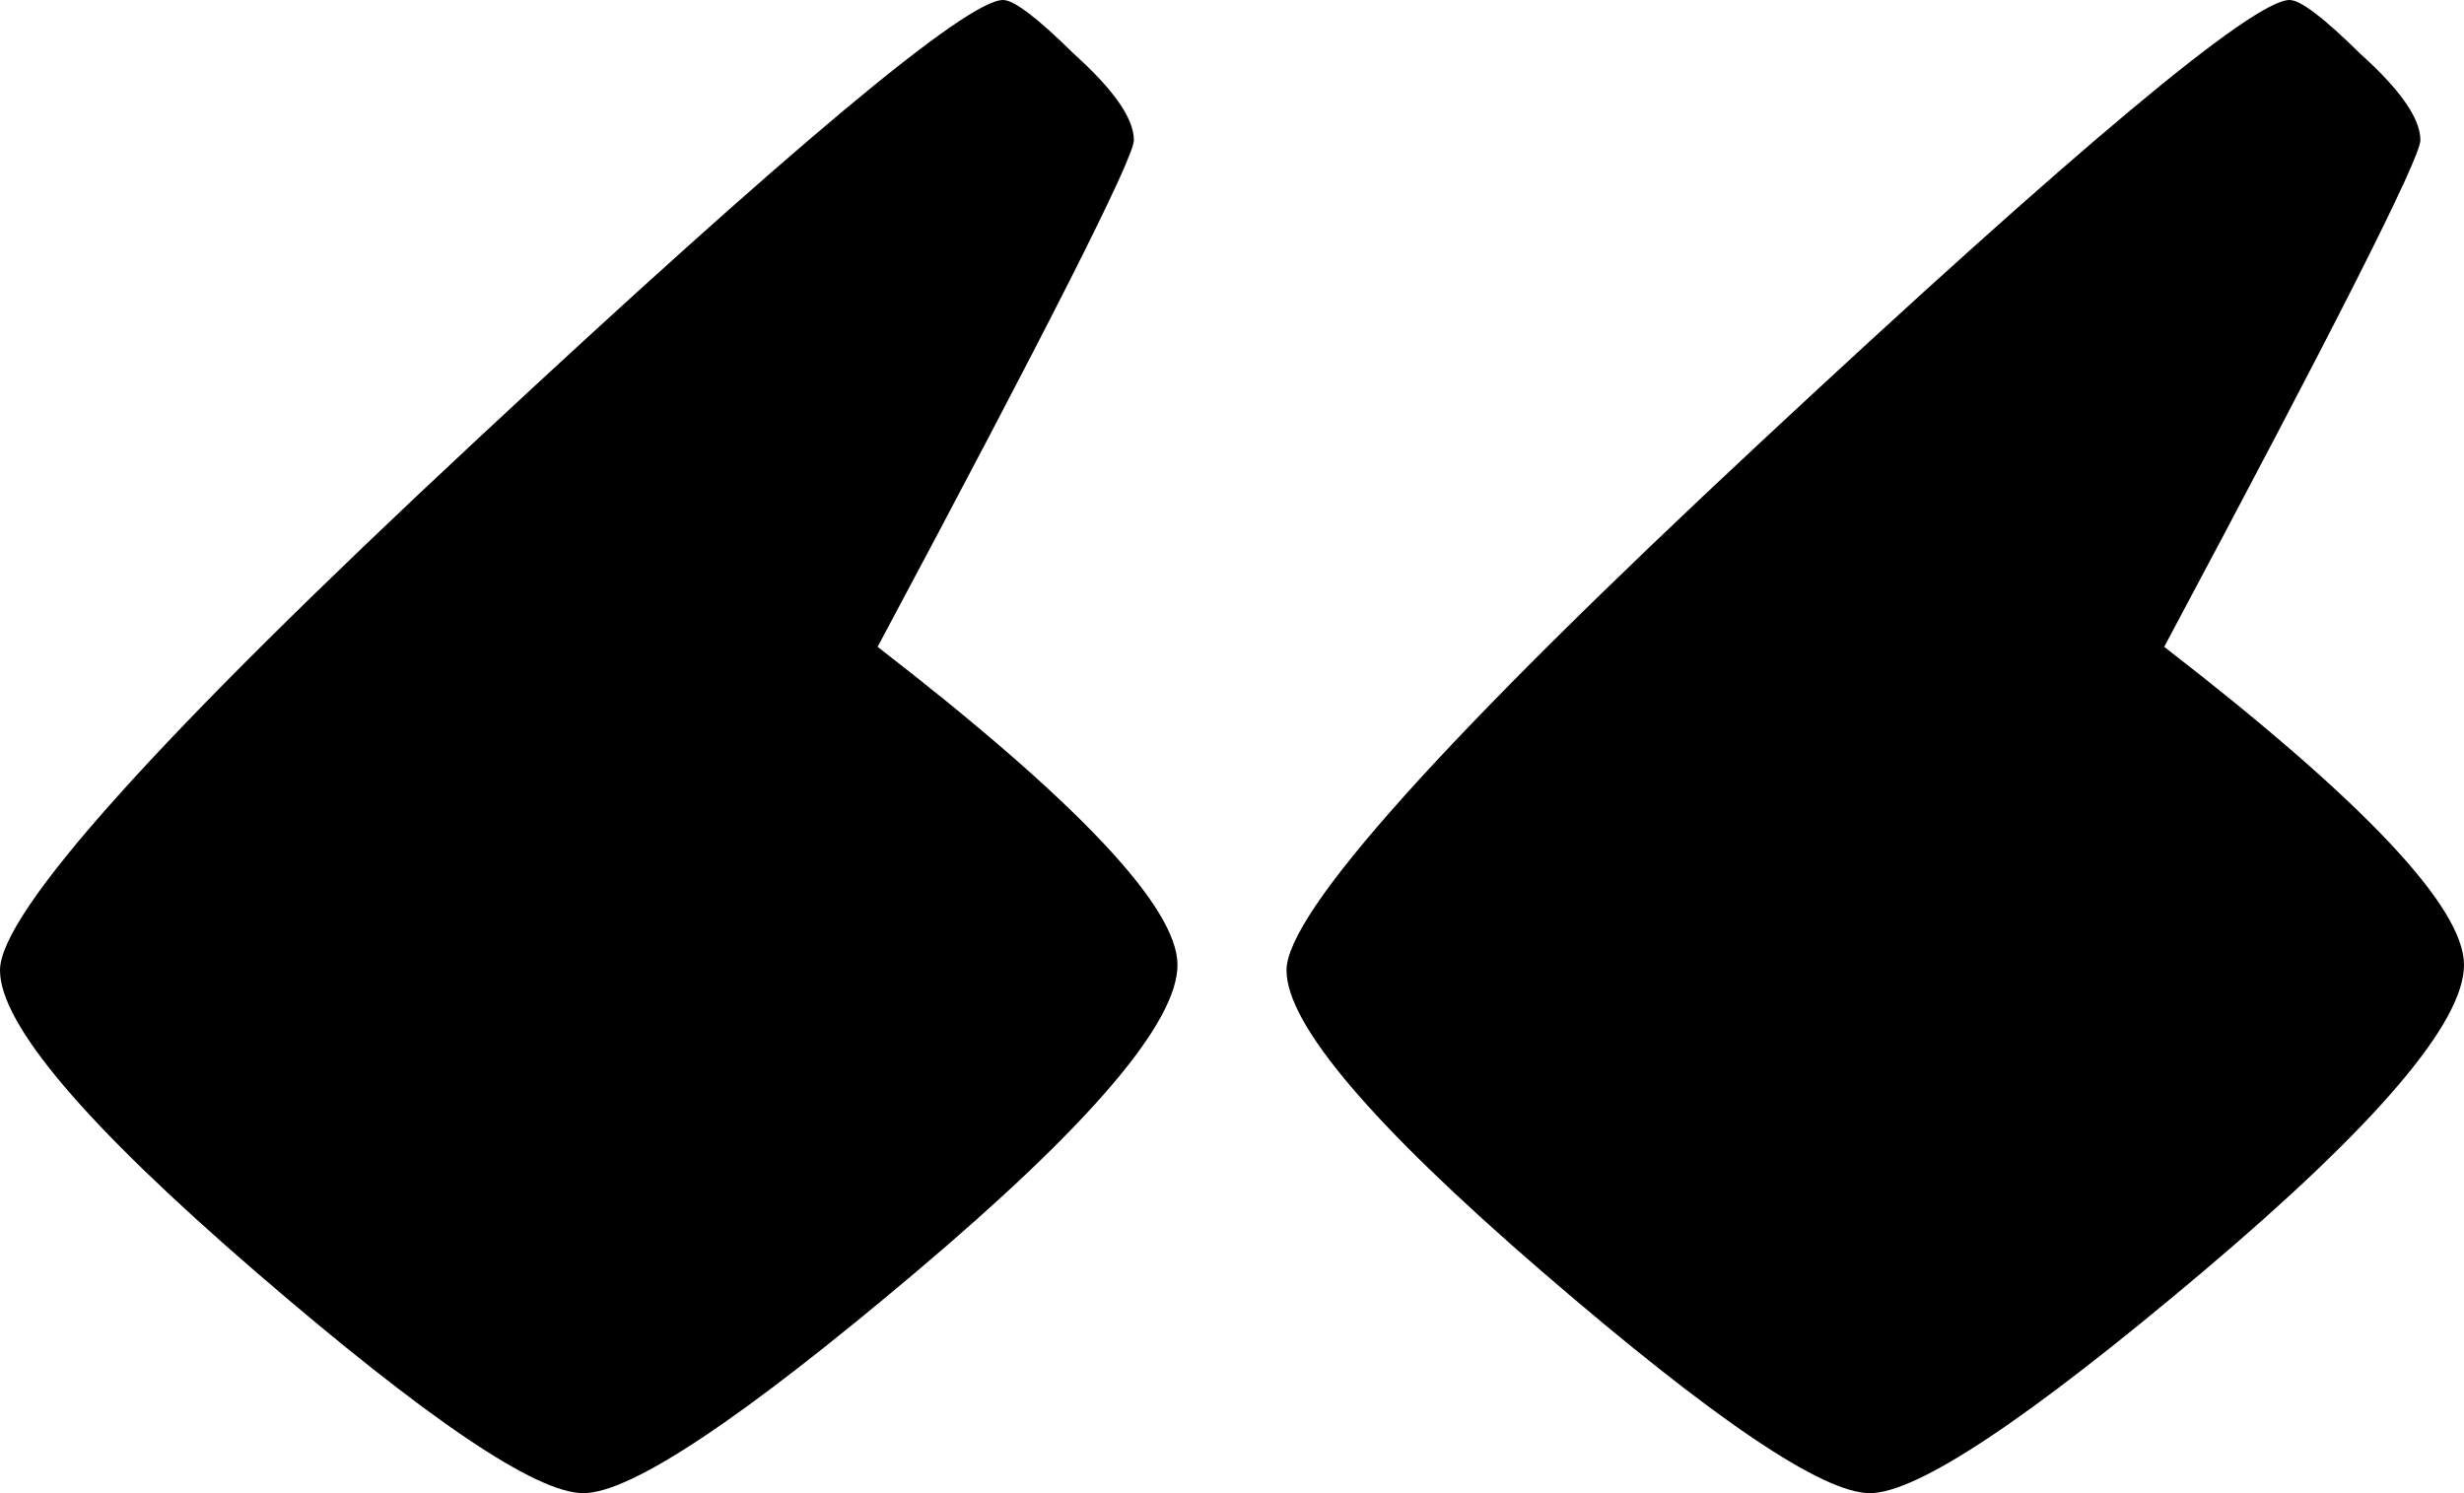<svg width="33" height="20" viewBox="0 0 33 20" fill="none" xmlns="http://www.w3.org/2000/svg">
<path d="M7.812 20C7.179 20 5.719 19.013 3.431 17.04C1.144 15.066 0 13.718 0 12.996C0 12.226 2.117 9.868 6.352 5.921C10.586 1.974 12.947 0 13.434 0C13.58 0 13.896 0.241 14.383 0.722C14.918 1.203 15.186 1.588 15.186 1.877C15.186 2.118 14.042 4.38 11.754 8.664C14.431 10.734 15.77 12.154 15.77 12.924C15.77 13.694 14.602 15.066 12.265 17.04C9.929 19.013 8.445 20 7.812 20ZM25.042 20C24.409 20 22.949 19.013 20.662 17.04C18.374 15.066 17.23 13.718 17.23 12.996C17.23 12.226 19.347 9.868 23.582 5.921C27.816 1.974 30.177 0 30.664 0C30.81 0 31.126 0.241 31.613 0.722C32.148 1.203 32.416 1.588 32.416 1.877C32.416 2.118 31.272 4.38 28.985 8.664C31.662 10.734 33 12.154 33 12.924C33 13.694 31.832 15.066 29.496 17.04C27.159 19.013 25.675 20 25.042 20Z" fill="black"/>
</svg>
